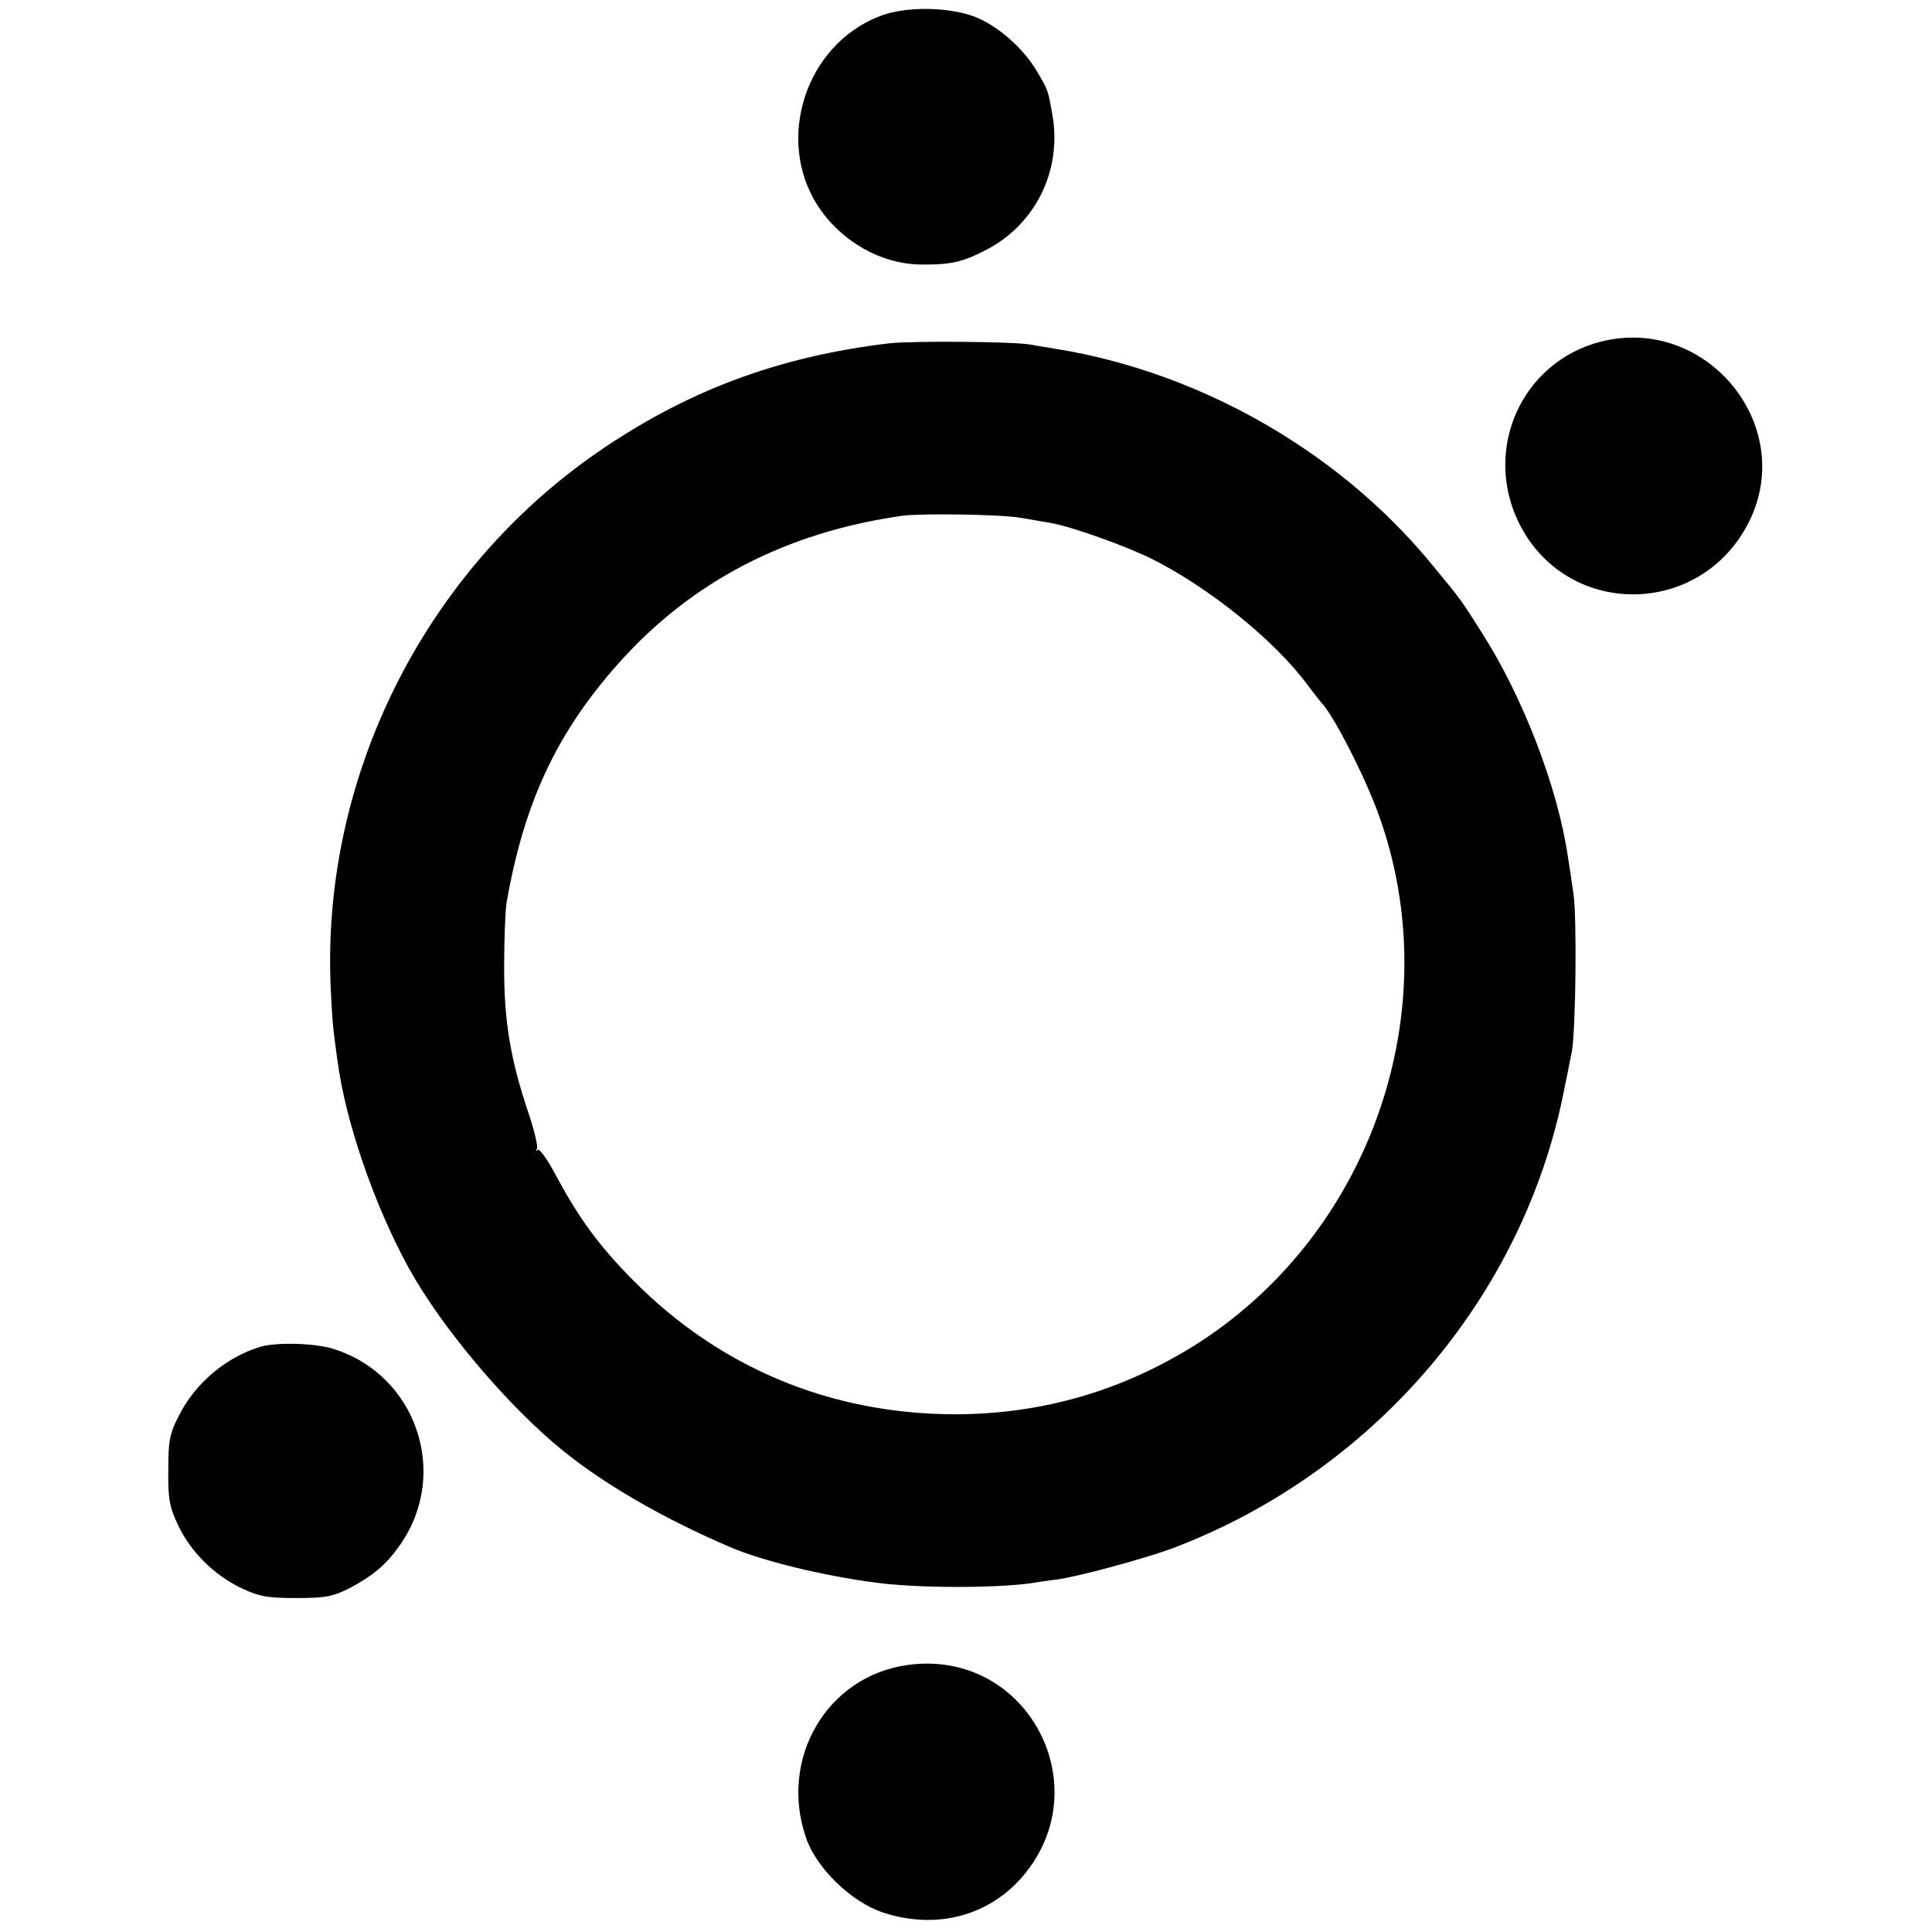 <?xml version="1.0" standalone="no"?>
<!DOCTYPE svg PUBLIC "-//W3C//DTD SVG 20010904//EN"
 "http://www.w3.org/TR/2001/REC-SVG-20010904/DTD/svg10.dtd">
<svg version="1.0" xmlns="http://www.w3.org/2000/svg"
 width="512pt" height="512pt" viewBox="0 0 512 512"
 preserveAspectRatio="xMidYMid meet">
<g transform="translate(0,512) scale(0.1,-0.1)"
fill="#000000" stroke="none">
<path d="M2331 5077 c-196 -76 -277 -326 -164 -502 61 -94 167 -155 274 -156
76 -1 109 6 169 37 133 67 205 211 179 359 -12 68 -11 65 -41 116 -34 58 -97
115 -156 141 -69 30 -190 33 -261 5z"/>
<path d="M4240 4214 c-206 -54 -309 -281 -217 -475 123 -258 483 -259 612 -2
128 257 -115 550 -395 477z"/>
<path d="M2355 4210 c-293 -35 -536 -126 -772 -289 -447 -309 -716 -832 -708
-1371 1 -63 6 -140 10 -170 4 -30 8 -64 10 -75 21 -157 96 -377 188 -545 87
-158 264 -368 412 -487 112 -90 267 -179 440 -253 86 -37 247 -76 385 -94 108
-15 315 -15 410 -2 19 3 51 8 70 10 59 8 231 55 305 82 523 197 918 649 1034
1186 11 52 23 113 27 134 10 62 13 354 4 414 -4 30 -11 75 -15 100 -27 184
-119 423 -229 595 -56 88 -52 83 -128 175 -103 126 -225 235 -364 326 -195
128 -418 215 -639 250 -22 4 -51 8 -65 11 -48 8 -315 10 -375 3z m348 -462
c29 -5 66 -11 82 -14 53 -9 202 -62 267 -95 151 -75 327 -217 413 -334 17 -22
32 -42 35 -45 32 -31 117 -197 154 -300 184 -511 -17 -1100 -475 -1397 -198
-127 -414 -191 -650 -191 -328 1 -622 123 -852 356 -89 90 -141 161 -201 272
-23 44 -46 77 -51 73 -4 -5 -6 -3 -2 3 3 5 -7 49 -23 96 -47 140 -64 240 -64
383 0 72 3 148 6 170 46 266 132 452 298 638 193 216 442 346 750 390 49 7
262 4 313 -5z"/>
<path d="M690 1551 c-91 -28 -172 -96 -215 -181 -25 -48 -29 -66 -29 -145 -1
-77 3 -98 26 -147 33 -70 95 -132 168 -167 47 -22 69 -26 145 -26 78 0 97 4
141 26 64 34 98 63 135 116 132 190 41 452 -180 519 -49 15 -150 17 -191 5z"/>
<path d="M2408 708 c-216 -28 -346 -249 -271 -461 28 -79 119 -167 202 -195
135 -45 271 -13 362 85 219 238 26 613 -293 571z"/>
</g>
</svg>
